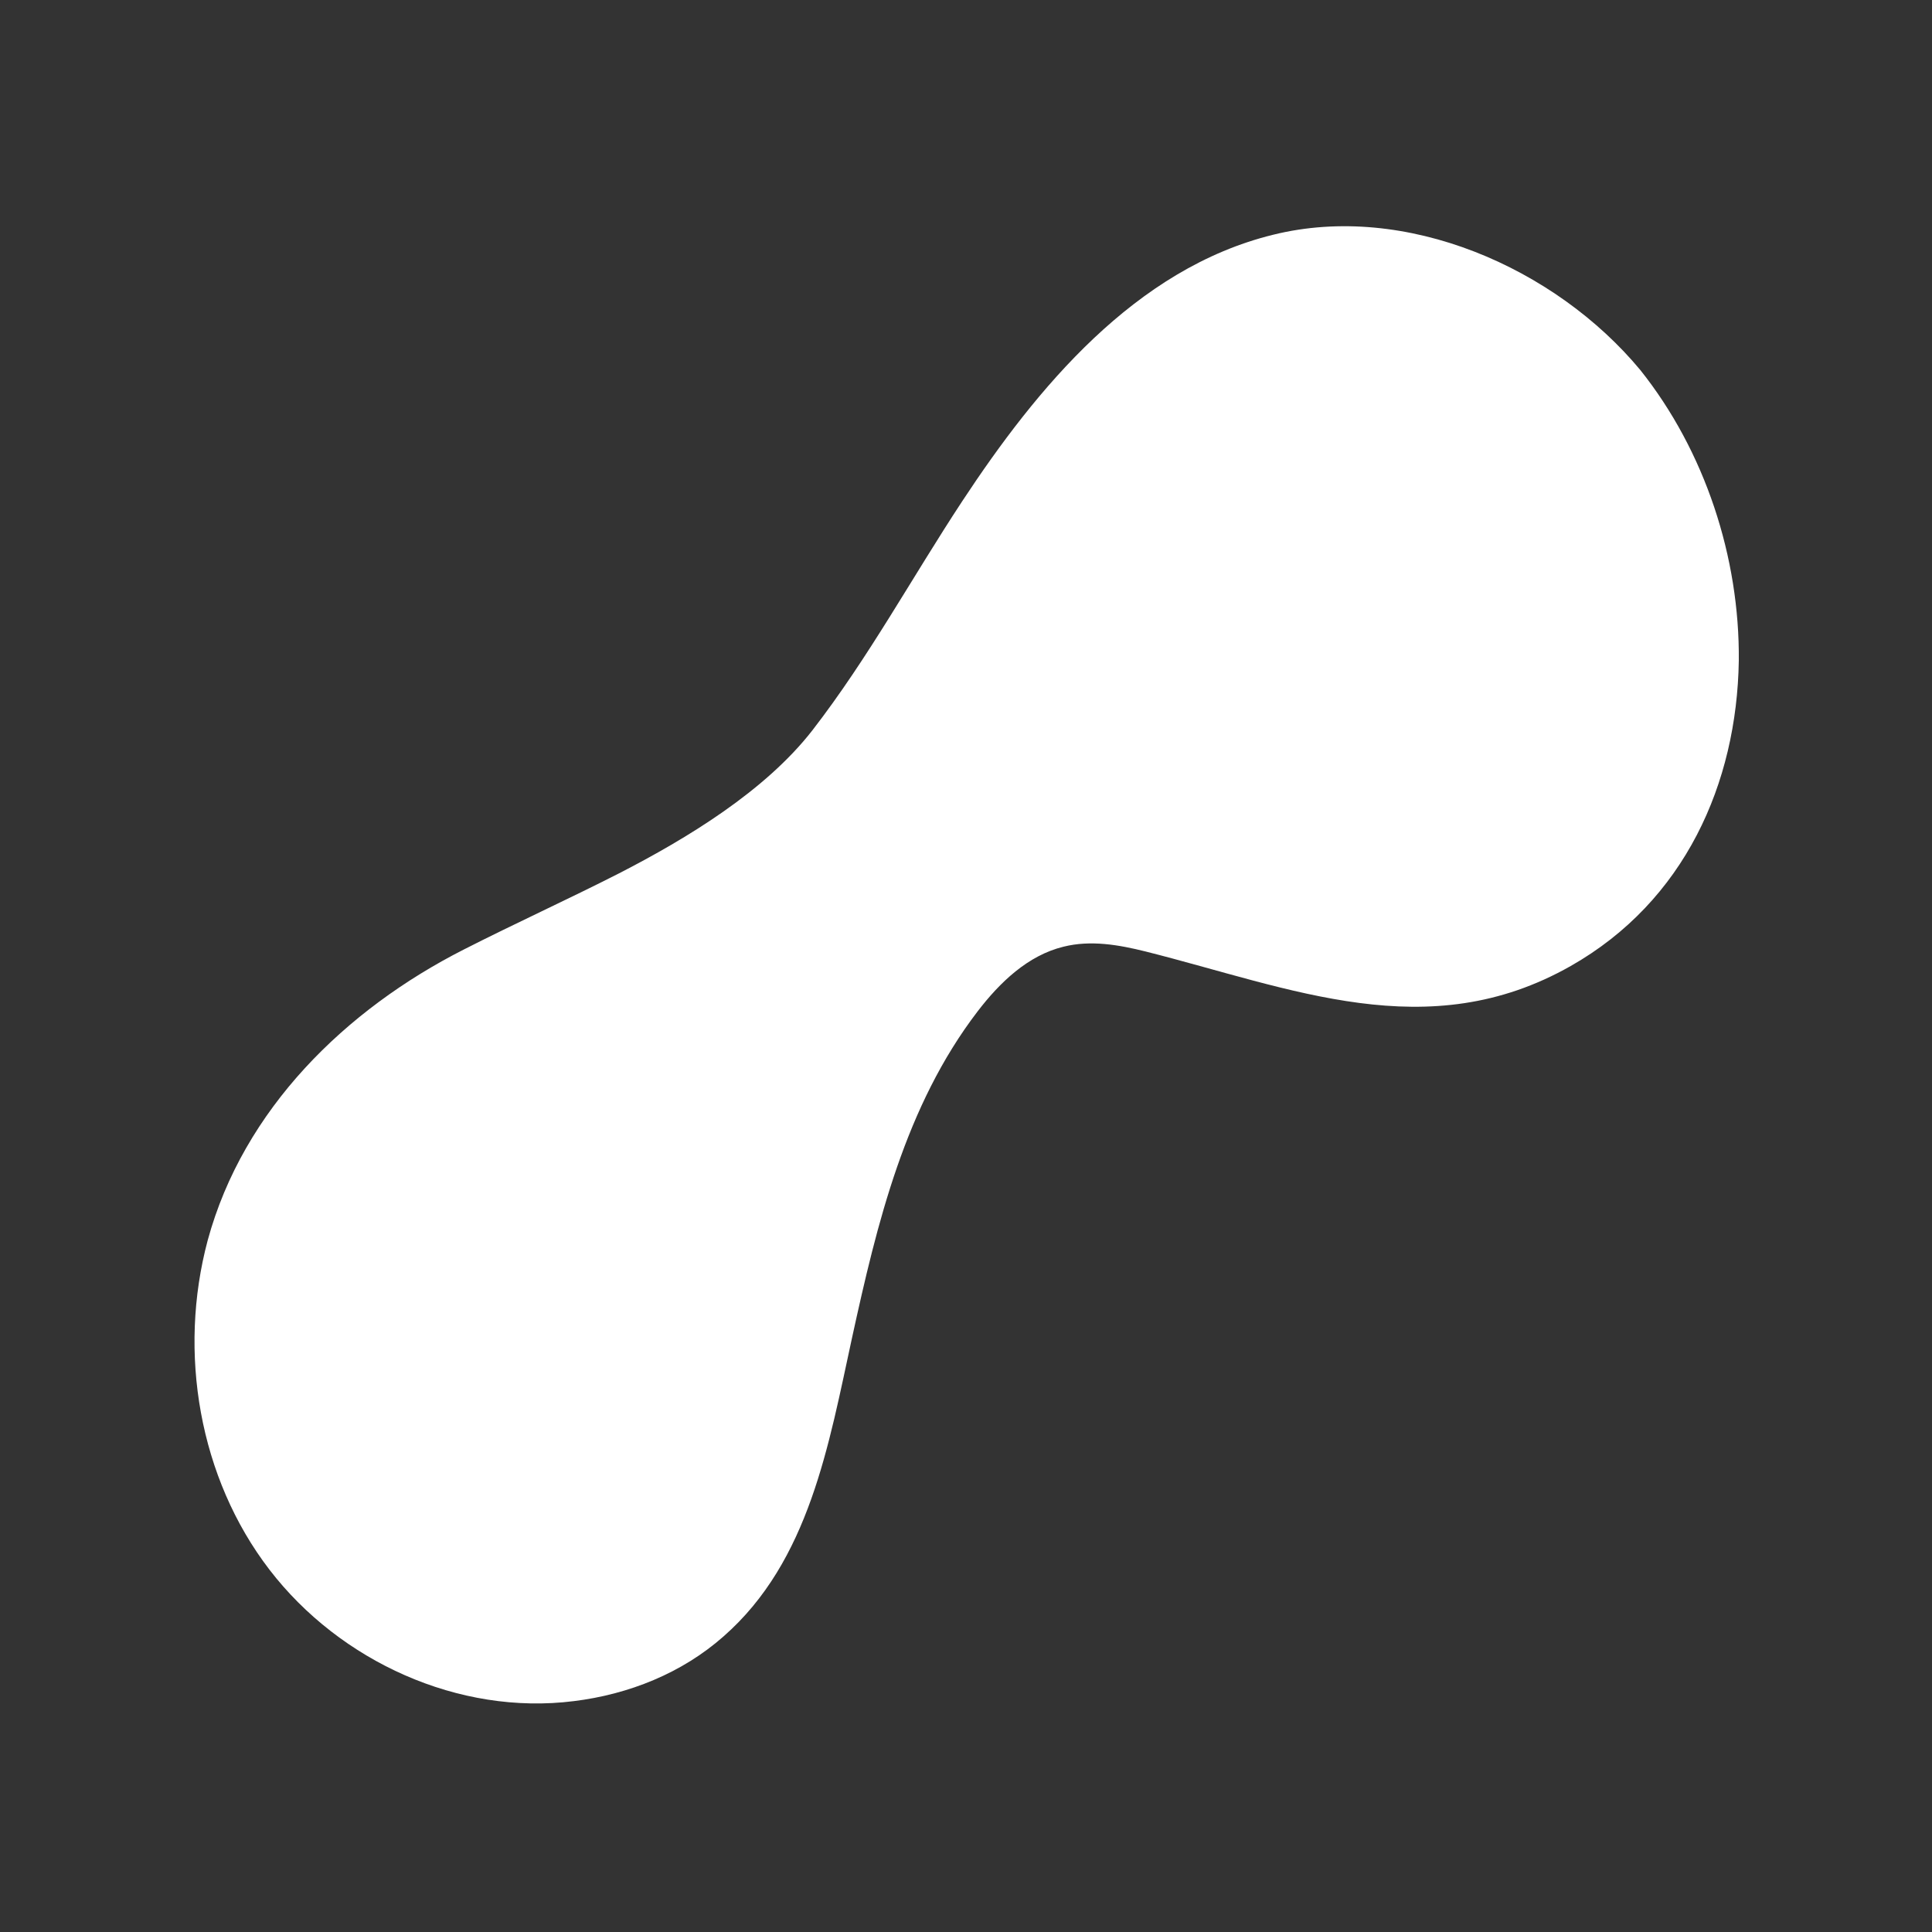 <?xml version="1.0" encoding="UTF-8"?>
<!-- Generator: Adobe Illustrator 25.4.1, SVG Export Plug-In . SVG Version: 6.00 Build 0)  -->
<svg version="1.1" id="Layer_1" xmlns="http://www.w3.org/2000/svg" xmlns:xlink="http://www.w3.org/1999/xlink" x="0px" y="0px" viewBox="0 0 200 200" style="enable-background:new 0 0 200 200;" xml:space="preserve">
<rect x="0" y="0" width="200" height="200" fill="#333333" stroke="none"/>
<style type="text/css">
	.st0{fill:#FFFFFF;}
</style>
<g>
	<path class="st0" d="M180,68.4c-0.2,12.7-5.6,24.9-17.4,31.6c-14.8,8.4-28.9,2.3-44-1.5c-2.8-0.7-5.7-1.2-8.5-0.5   c-3.7,0.9-6.6,3.7-8.9,6.7c-7.5,9.8-10.4,21.9-13,33.8c-2.4,11-4.4,23.1-13.3,30.9c-4.3,3.8-9.8,6-15.5,6.7   c-11.9,1.5-24.2-4.1-31.5-13.6c-7.3-9.5-9.5-22.5-6.4-34.1c3.7-13.6,14.3-23.9,26.5-30.1c5.3-2.7,10.8-5.2,16.1-7.9   c7-3.6,15.1-8.5,20-14.8c5.8-7.5,10.3-15.8,15.5-23.7c7.7-11.7,17.9-24.1,32.2-27.6c13.7-3.4,29.2,3.4,38,14   C176.5,46.7,180.1,57.7,180,68.4z"/>
</g>
</svg>